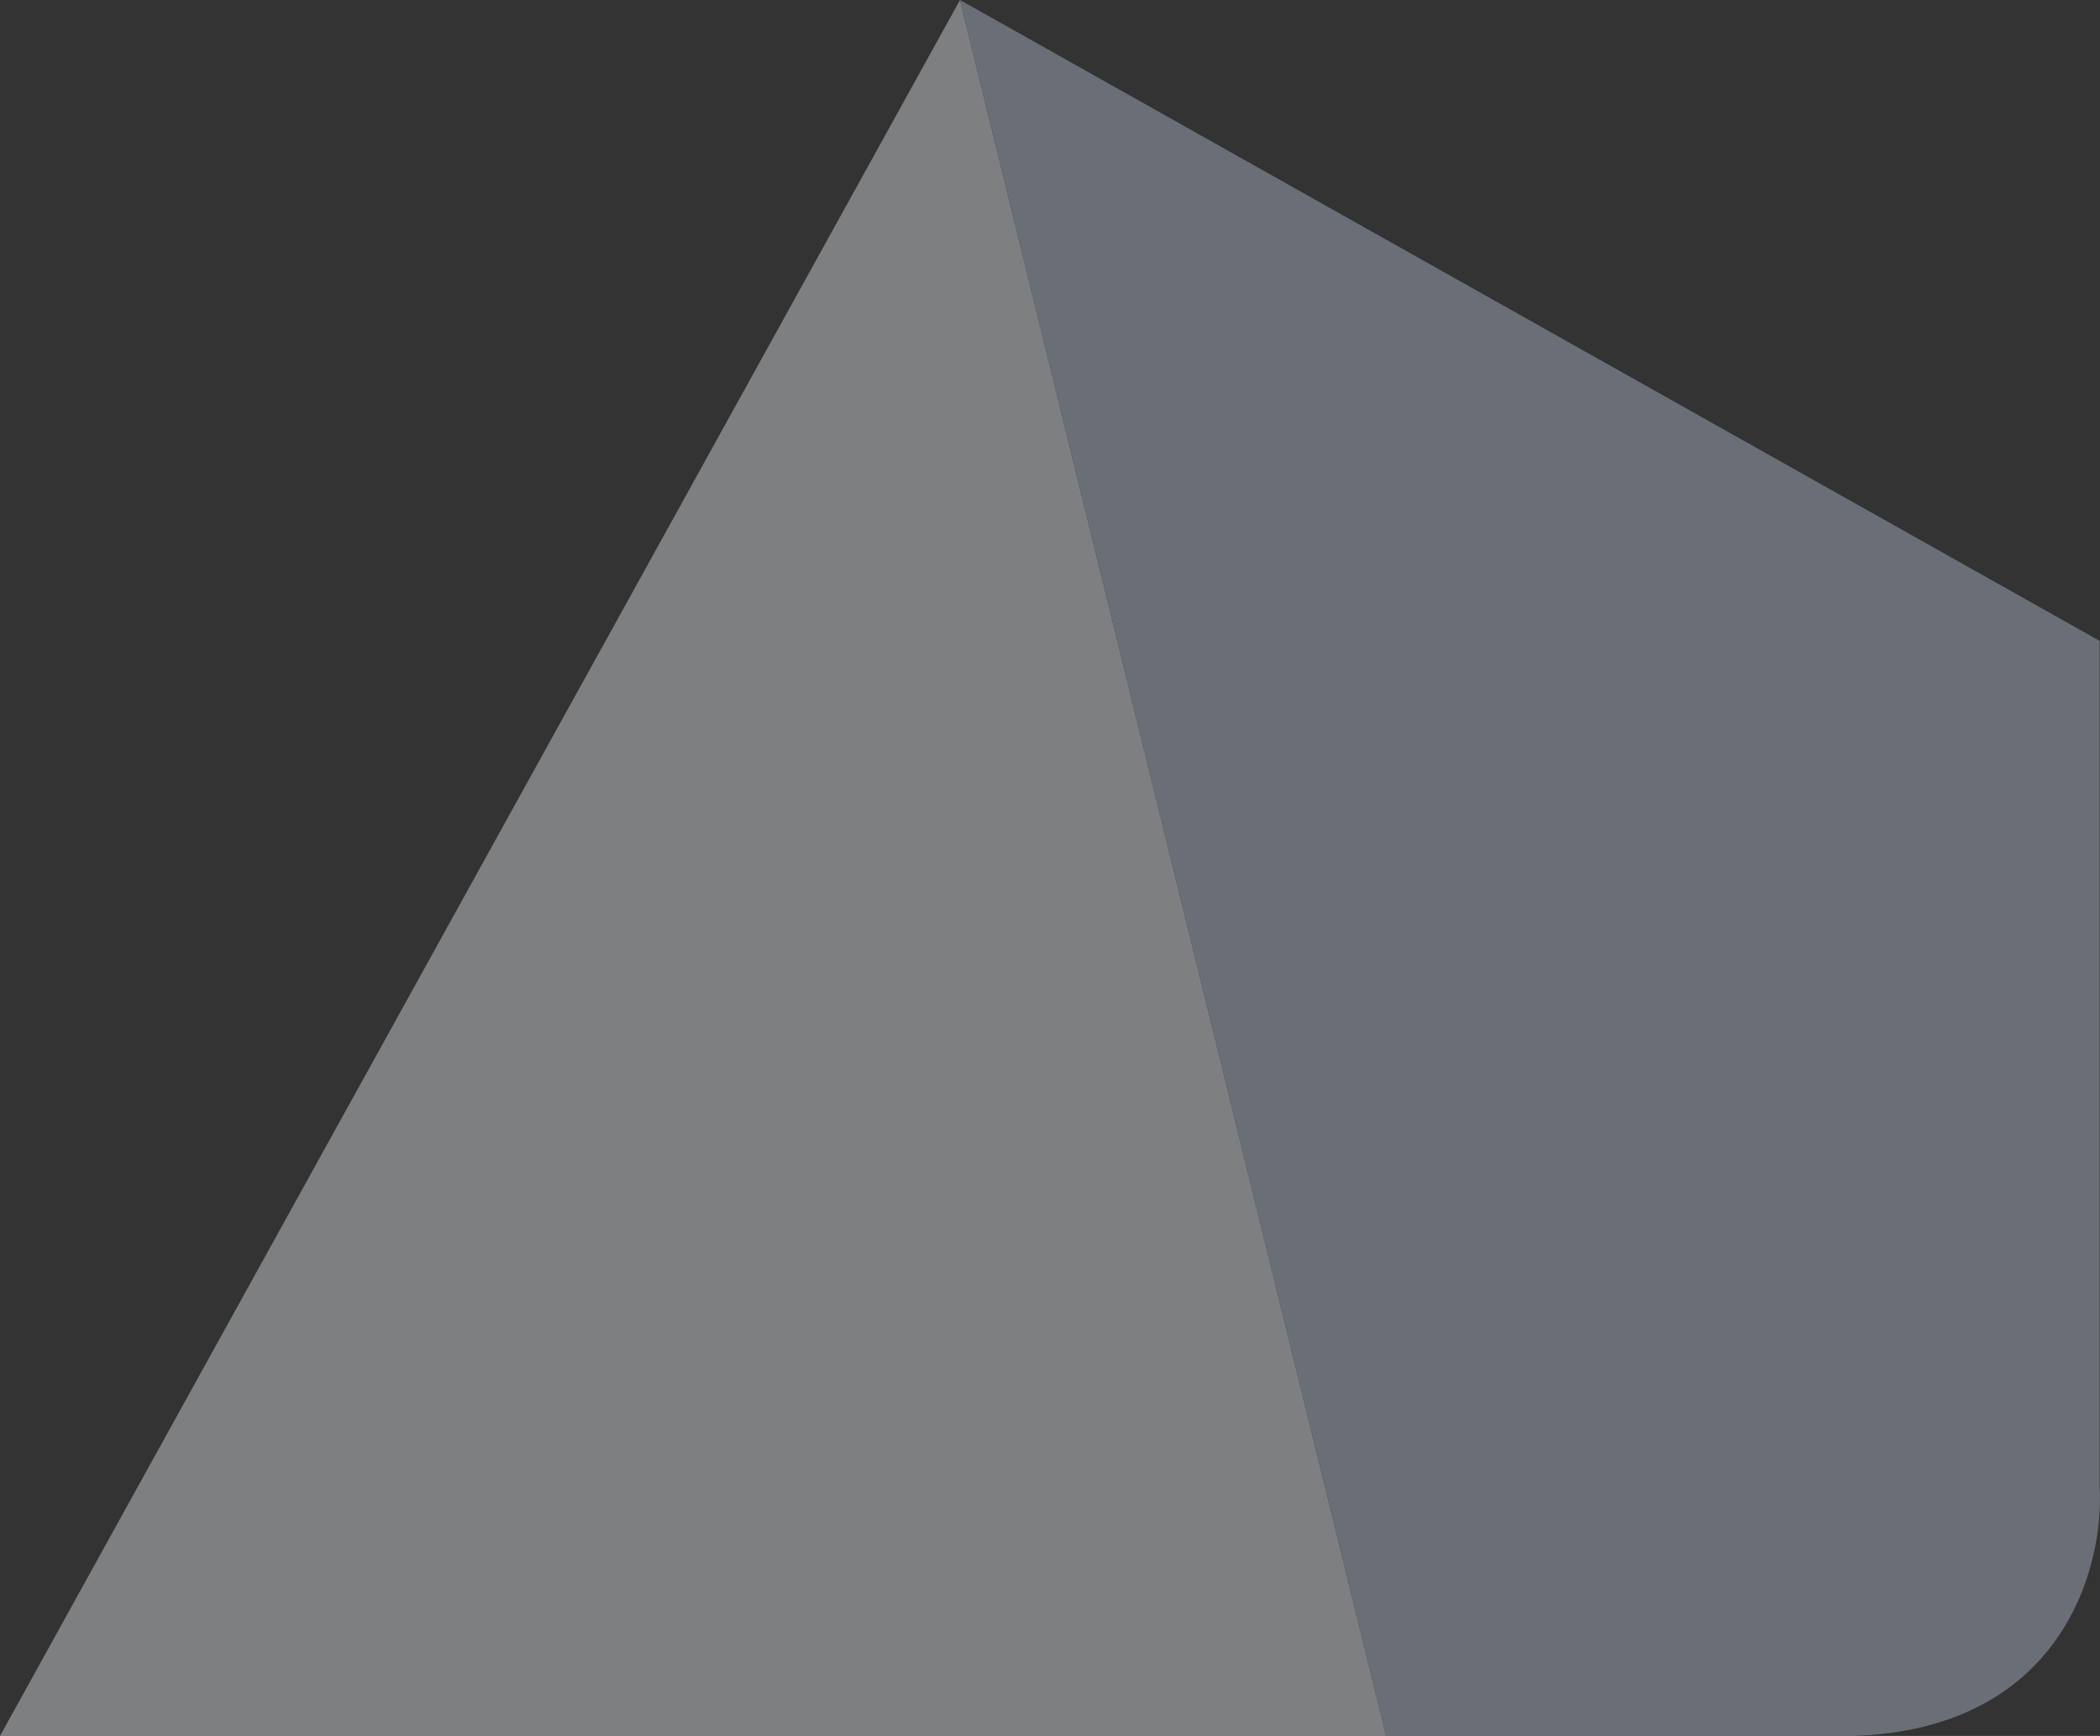 <svg width="127" height="105" viewBox="0 0 127 105" fill="none" xmlns="http://www.w3.org/2000/svg">
<rect x="0" y="0" width="127" height="105" fill="#333333" stroke="none"/>
<g opacity="0.4">
<path fill-rule="evenodd" clip-rule="evenodd" d="M58.057 3.77754e-08L-6.83187e-08 105L83.831 105L58.057 3.77754e-08Z" fill="#EEF1F6"/>
<path fill-rule="evenodd" clip-rule="evenodd" d="M126.978 38.764L58.057 3.77754e-08L83.831 105L112.01 105C124.691 104.635 127.273 94.798 126.978 89.926L126.978 38.764Z" fill="#BCC8DC"/>
</g>
</svg>
